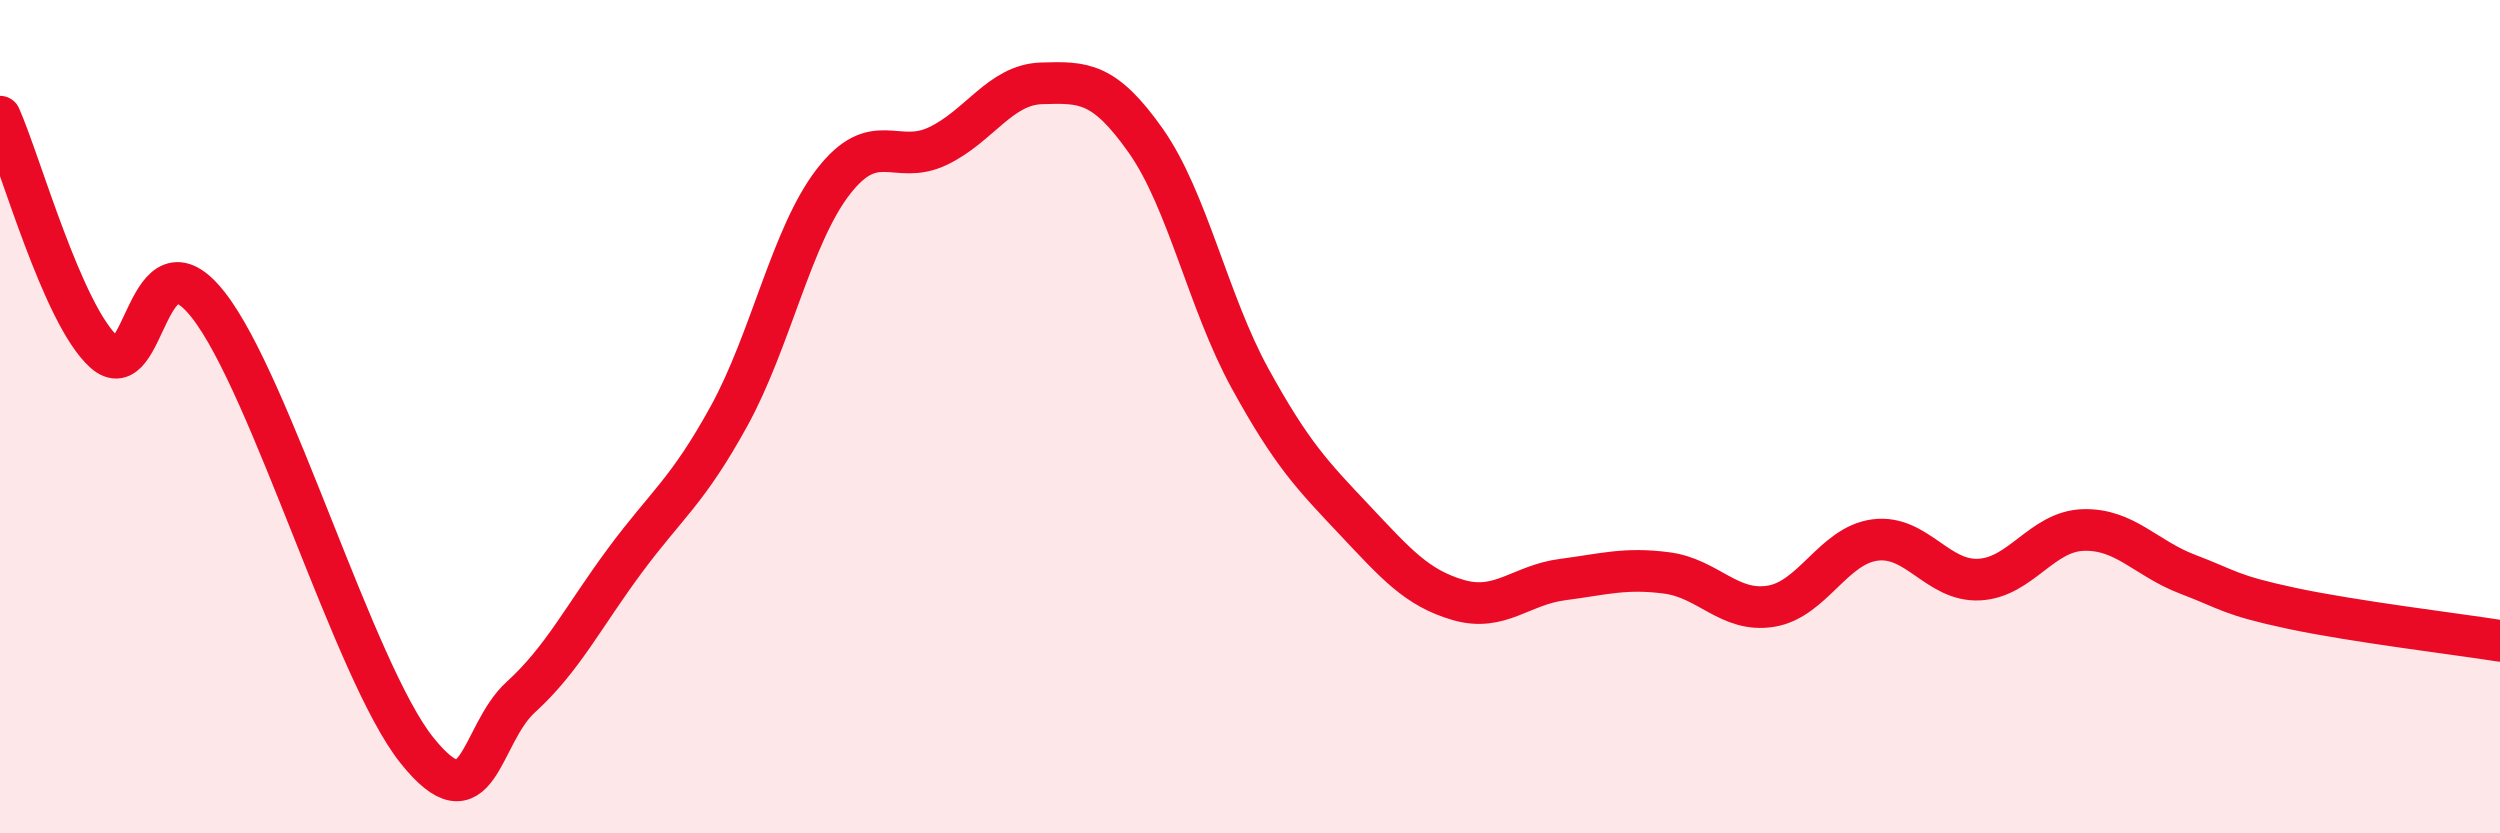 
    <svg width="60" height="20" viewBox="0 0 60 20" xmlns="http://www.w3.org/2000/svg">
      <path
        d="M 0,2.8 C 0.5,3.93 1.5,7.55 2.5,8.45 C 3.5,9.35 3.5,5.41 5,7.32 C 6.5,9.23 8.5,16.12 10,18 C 11.5,19.88 11.5,17.64 12.5,16.73 C 13.5,15.82 14,14.8 15,13.45 C 16,12.1 16.5,11.8 17.5,9.98 C 18.5,8.16 19,5.65 20,4.36 C 21,3.07 21.5,3.98 22.5,3.51 C 23.5,3.04 24,2.03 25,2 C 26,1.97 26.5,1.96 27.5,3.38 C 28.5,4.8 29,7.26 30,9.08 C 31,10.9 31.5,11.41 32.5,12.47 C 33.5,13.53 34,14.11 35,14.4 C 36,14.69 36.5,14.04 37.5,13.91 C 38.5,13.78 39,13.62 40,13.75 C 41,13.88 41.5,14.71 42.5,14.55 C 43.5,14.39 44,13.09 45,12.96 C 46,12.83 46.5,13.96 47.5,13.91 C 48.5,13.86 49,12.75 50,12.72 C 51,12.69 51.5,13.4 52.5,13.78 C 53.5,14.16 53.5,14.28 55,14.6 C 56.5,14.92 59,15.22 60,15.38L60 20L0 20Z"
        fill="#EB0A25"
        opacity="0.1"
        stroke-linecap="round"
        stroke-linejoin="round"
      />
      <path
        d="M 0,2.8 C 0.5,3.93 1.5,7.55 2.5,8.45 C 3.5,9.35 3.5,5.41 5,7.32 C 6.5,9.23 8.5,16.12 10,18 C 11.5,19.88 11.5,17.64 12.5,16.73 C 13.5,15.82 14,14.8 15,13.45 C 16,12.1 16.5,11.8 17.5,9.98 C 18.5,8.16 19,5.65 20,4.36 C 21,3.07 21.5,3.98 22.5,3.51 C 23.5,3.04 24,2.03 25,2 C 26,1.97 26.5,1.96 27.5,3.38 C 28.5,4.8 29,7.26 30,9.08 C 31,10.9 31.5,11.41 32.5,12.47 C 33.5,13.53 34,14.11 35,14.4 C 36,14.69 36.5,14.04 37.5,13.91 C 38.5,13.78 39,13.62 40,13.75 C 41,13.88 41.5,14.71 42.5,14.55 C 43.5,14.39 44,13.09 45,12.96 C 46,12.83 46.5,13.96 47.5,13.91 C 48.5,13.86 49,12.75 50,12.72 C 51,12.69 51.5,13.4 52.5,13.78 C 53.5,14.16 53.5,14.28 55,14.6 C 56.5,14.92 59,15.22 60,15.38"
        stroke="#EB0A25"
        stroke-width="1"
        fill="none"
        stroke-linecap="round"
        stroke-linejoin="round"
      />
    </svg>
  
